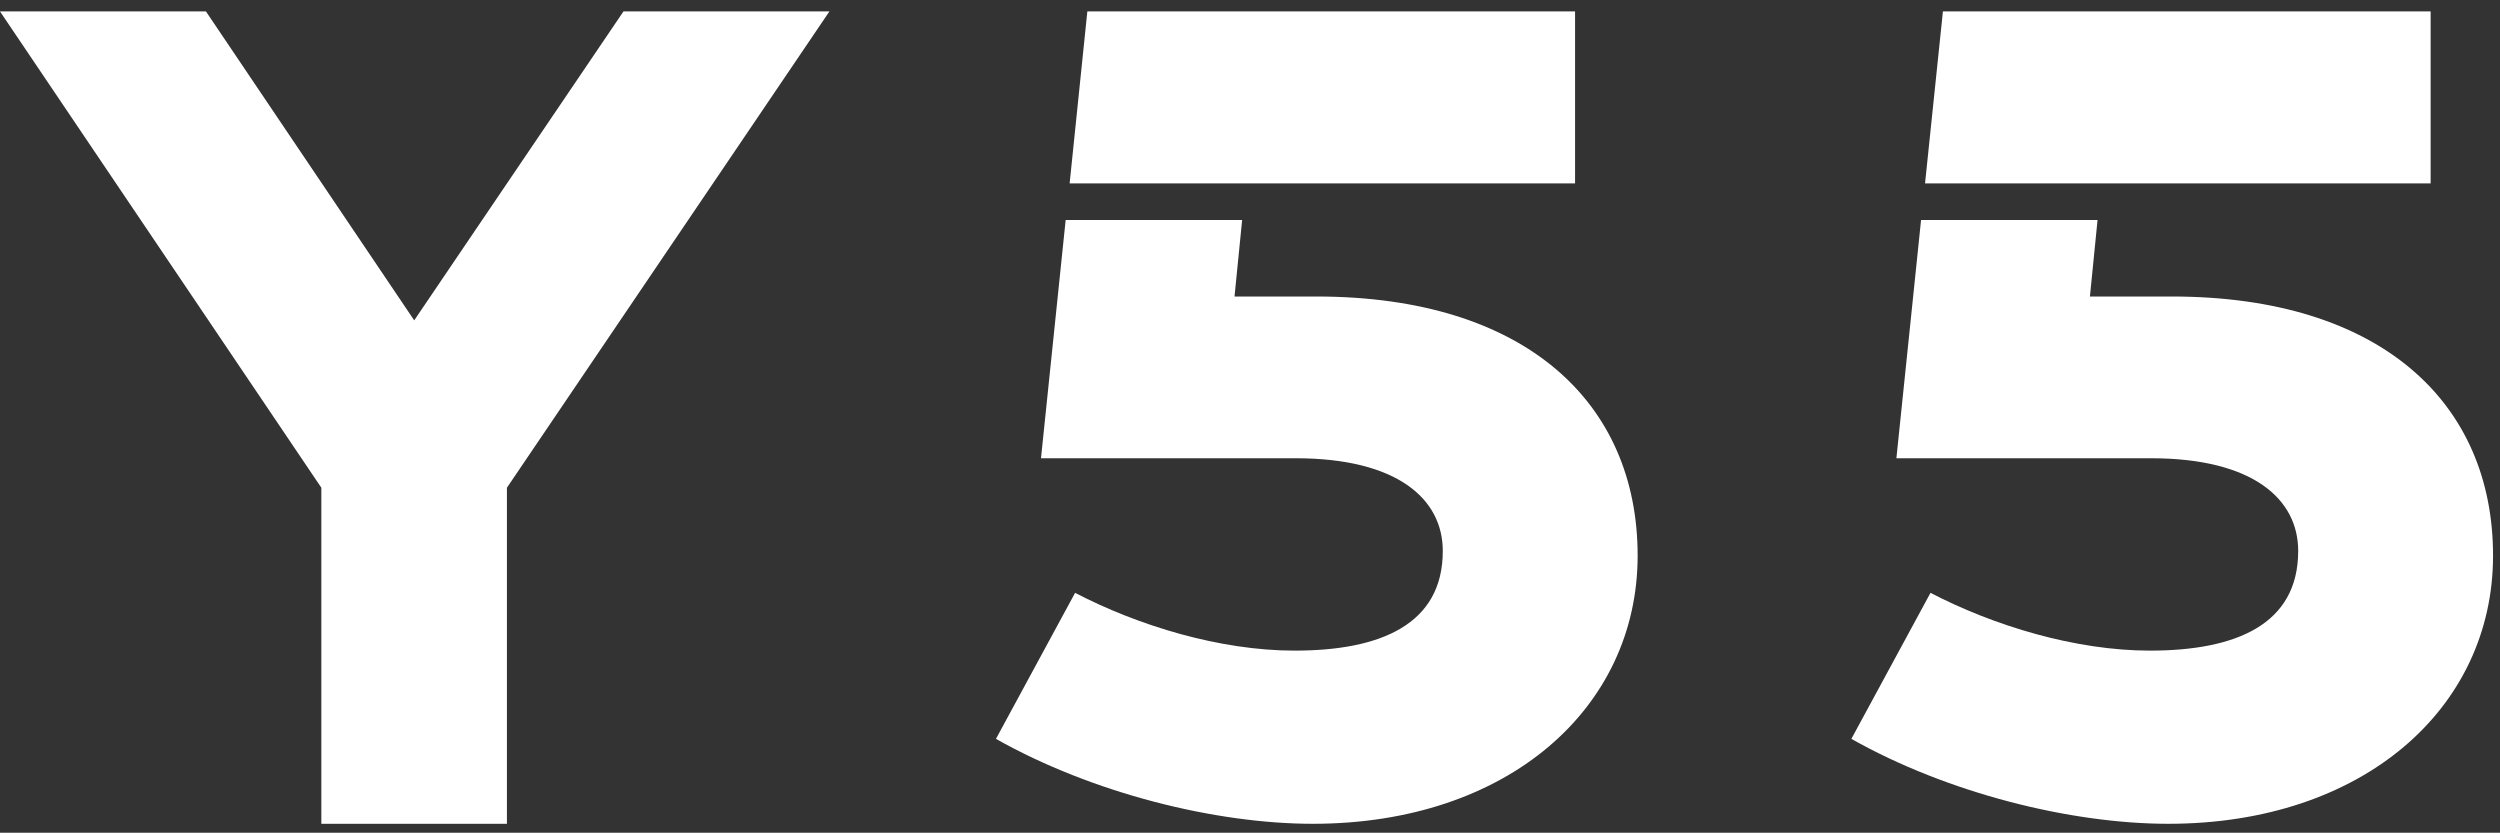 <?xml version="1.0" encoding="UTF-8"?><svg id="Layer_1" xmlns="http://www.w3.org/2000/svg" viewBox="0 0 151.01 50.3"><rect x="0" y="0" width="151.01" height="50.3" fill="#333333" stroke="none"/><defs><style>.cls-1{fill:#fff;stroke-width:0px;}</style></defs><polygon class="cls-1" points="95.14 11.08 95.14 .69 65.68 .69 64.61 11.08 75.25 11.08 95.14 11.08"/><polygon class="cls-1" points="146.82 11.08 146.82 .69 117.36 .69 116.28 11.08 126.93 11.08 146.82 11.08"/><polygon class="cls-1" points="25.02 19.35 12.44 .69 0 .69 19.41 29.46 19.41 49.76 30.62 49.76 30.62 29.46 50.1 .69 37.66 .69 25.02 19.35"/><path class="cls-1" d="M79.49,17.91h-4.92l.46-4.62h-10.66l-1.49,14.39h15.38c6.15,0,8.89,2.46,8.89,5.6,0,4.44-3.76,6.02-8.95,6.02-4.51,0-9.43-1.5-13.26-3.49l-4.78,8.82c5.81,3.28,13.26,5.13,19.14,5.13,11.76,0,19.62-6.97,19.62-16.2s-6.77-15.65-19.41-15.65Z"/><path class="cls-1" d="M131.16,17.91h-4.92l.46-4.62h-10.66l-1.49,14.39h15.38c6.15,0,8.89,2.46,8.89,5.6,0,4.44-3.76,6.02-8.95,6.02-4.51,0-9.43-1.5-13.26-3.49l-4.78,8.82c5.81,3.28,13.26,5.13,19.14,5.13,11.76,0,19.62-6.97,19.62-16.2s-6.77-15.65-19.41-15.65Z"/></svg>